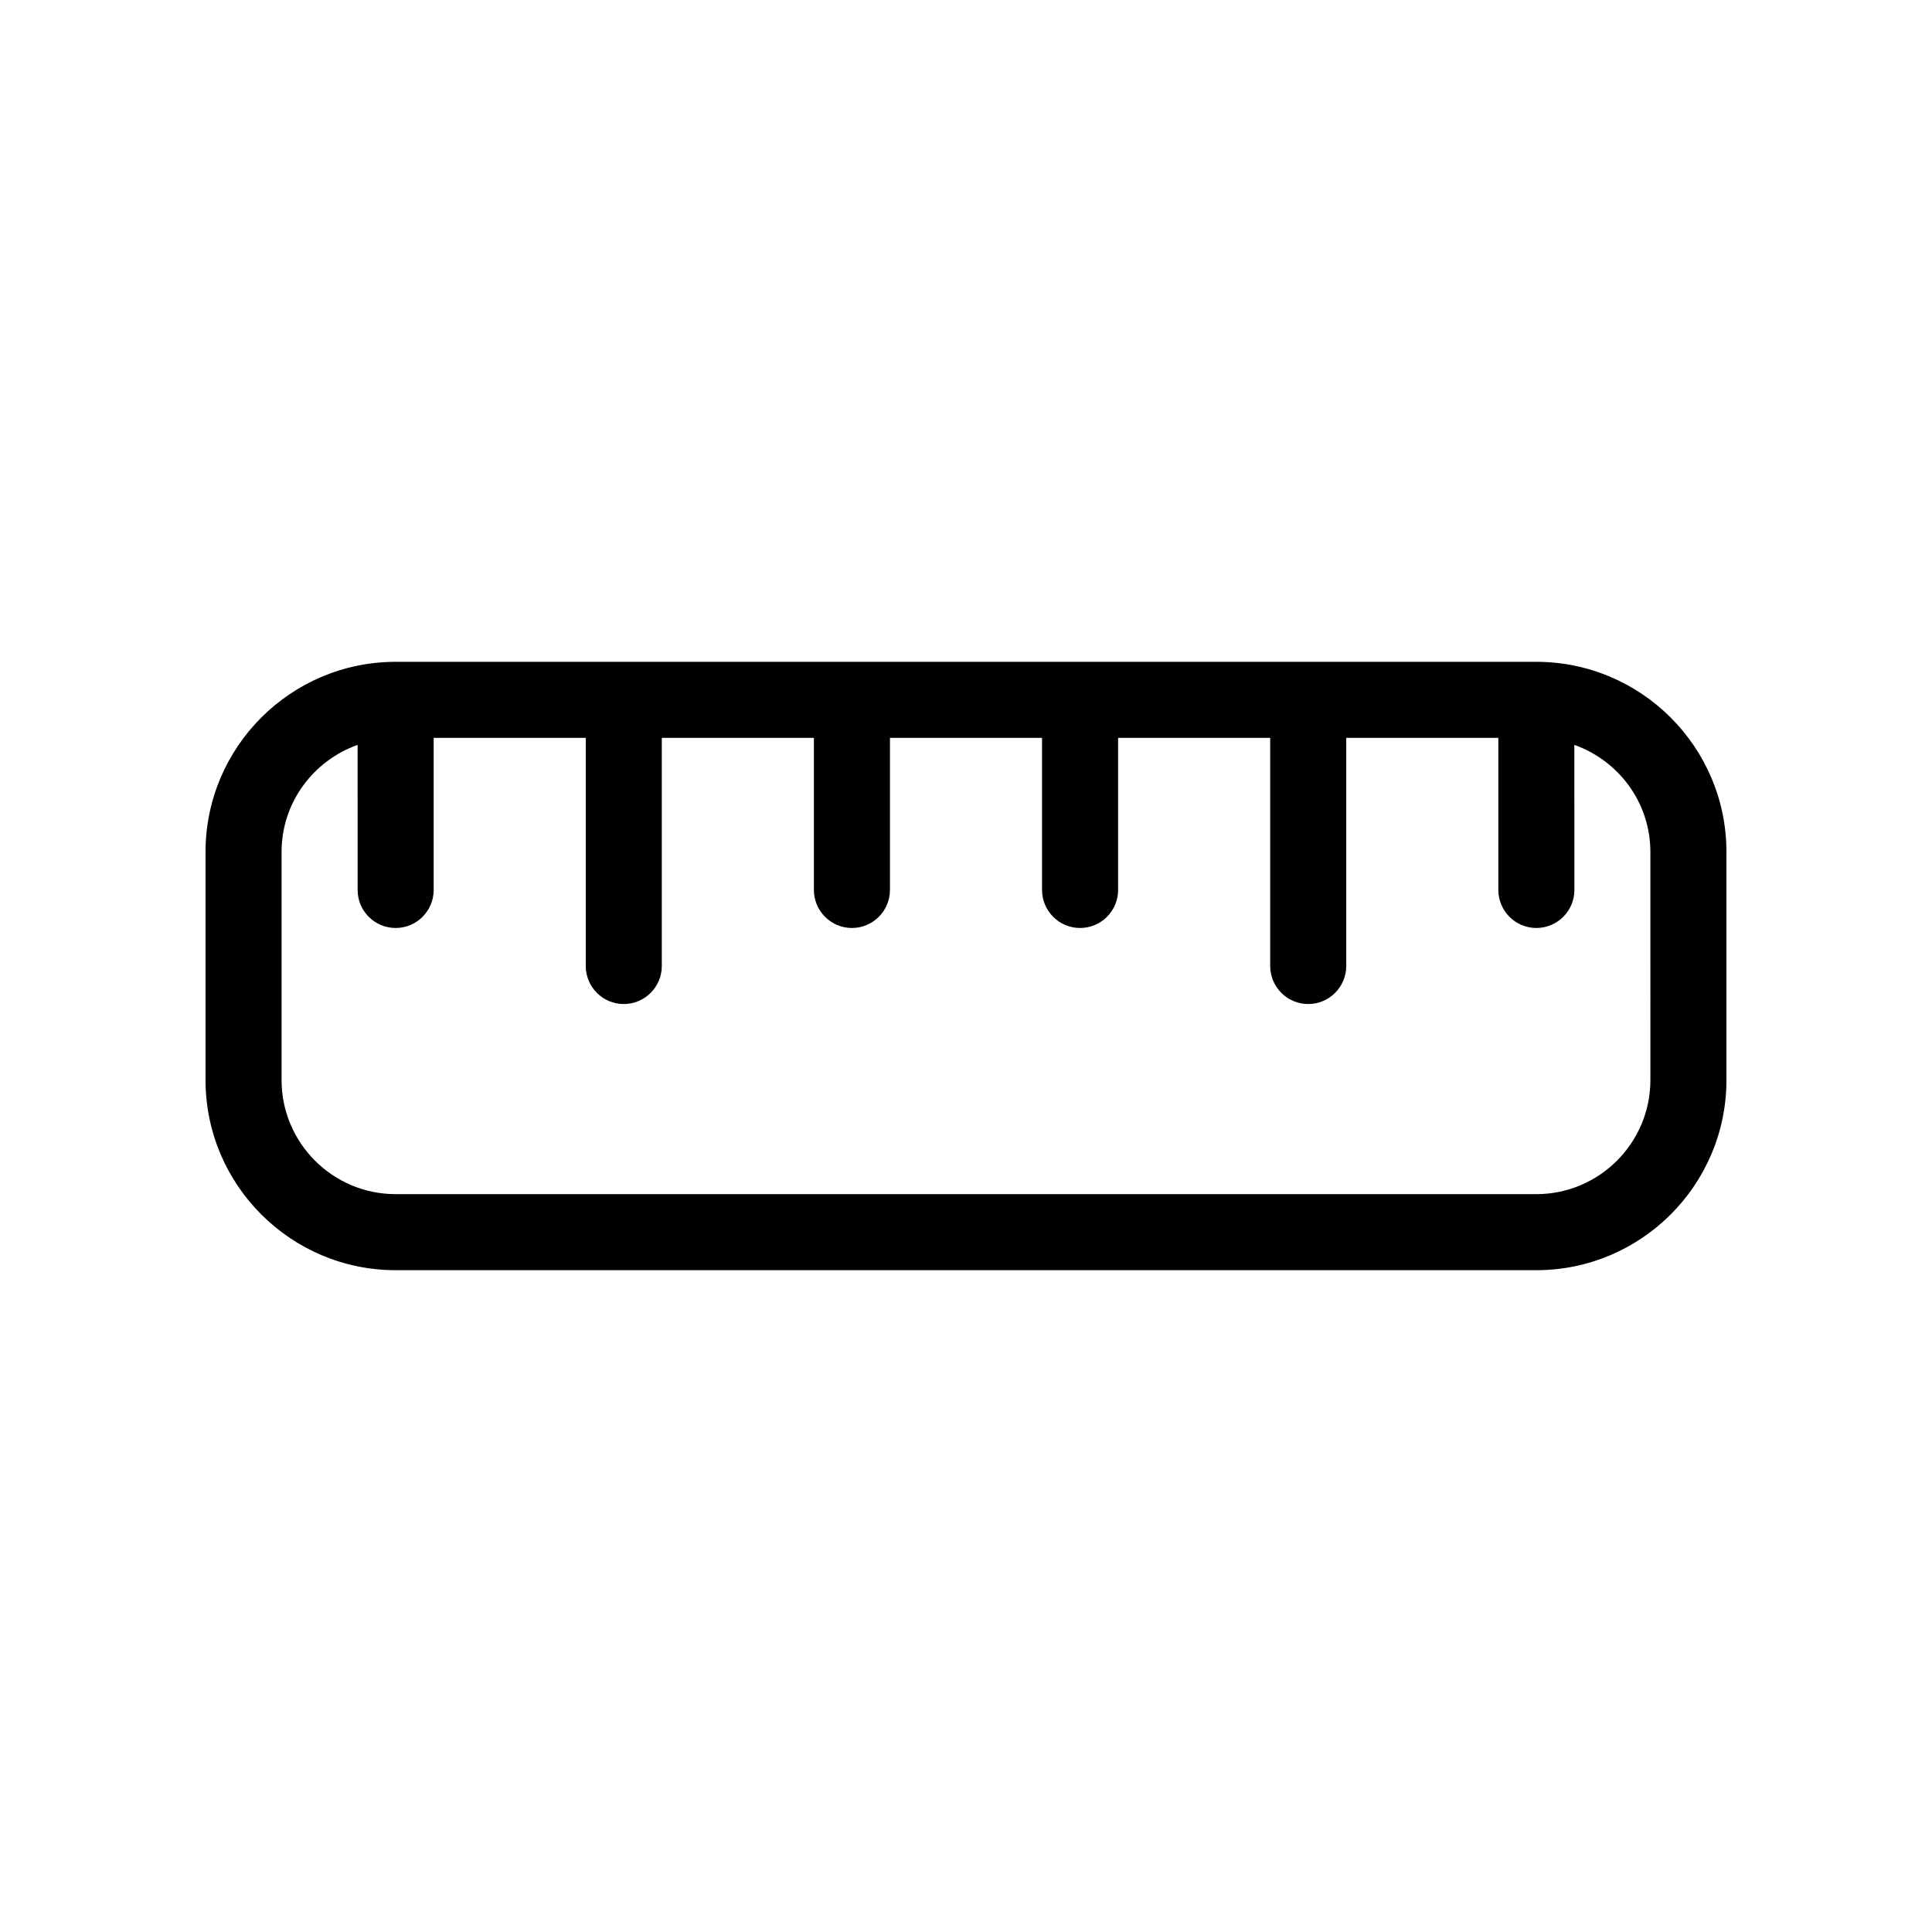 <?xml version="1.0" encoding="UTF-8"?>
<!-- Uploaded to: SVG Repo, www.svgrepo.com, Generator: SVG Repo Mixer Tools -->
<svg fill="#000000" width="800px" height="800px" version="1.1" viewBox="144 144 512 512" xmlns="http://www.w3.org/2000/svg">
 <path d="m551.14 319.39h-302.29c-27.77 0-50.383 22.59-50.383 50.383v60.457c0 27.789 22.609 50.383 50.383 50.383h302.29c27.77 0 50.383-22.59 50.383-50.383v-60.457c0-27.793-22.613-50.383-50.383-50.383zm30.23 110.84c0 16.668-13.562 30.23-30.23 30.23h-302.29c-16.668 0-30.23-13.562-30.23-30.23v-60.457c0-13.121 8.445-24.203 20.152-28.375l0.004 38.453c0 5.559 4.512 10.074 10.074 10.074s10.078-4.516 10.078-10.078v-40.305h40.305v60.457c0 5.566 4.512 10.078 10.074 10.078s10.078-4.516 10.078-10.078v-60.457h40.305v40.305c0 5.562 4.516 10.078 10.078 10.078s10.078-4.516 10.078-10.078v-40.305h40.305v40.305c0 5.562 4.516 10.078 10.078 10.078s10.078-4.516 10.078-10.078v-40.305h40.305v60.457c0 5.562 4.516 10.078 10.078 10.078s10.078-4.516 10.078-10.078v-60.457h40.305v40.305c0 5.562 4.516 10.078 10.078 10.078s10.078-4.516 10.078-10.078l-0.016-38.449c11.707 4.172 20.152 15.254 20.152 28.375z"/>
</svg>